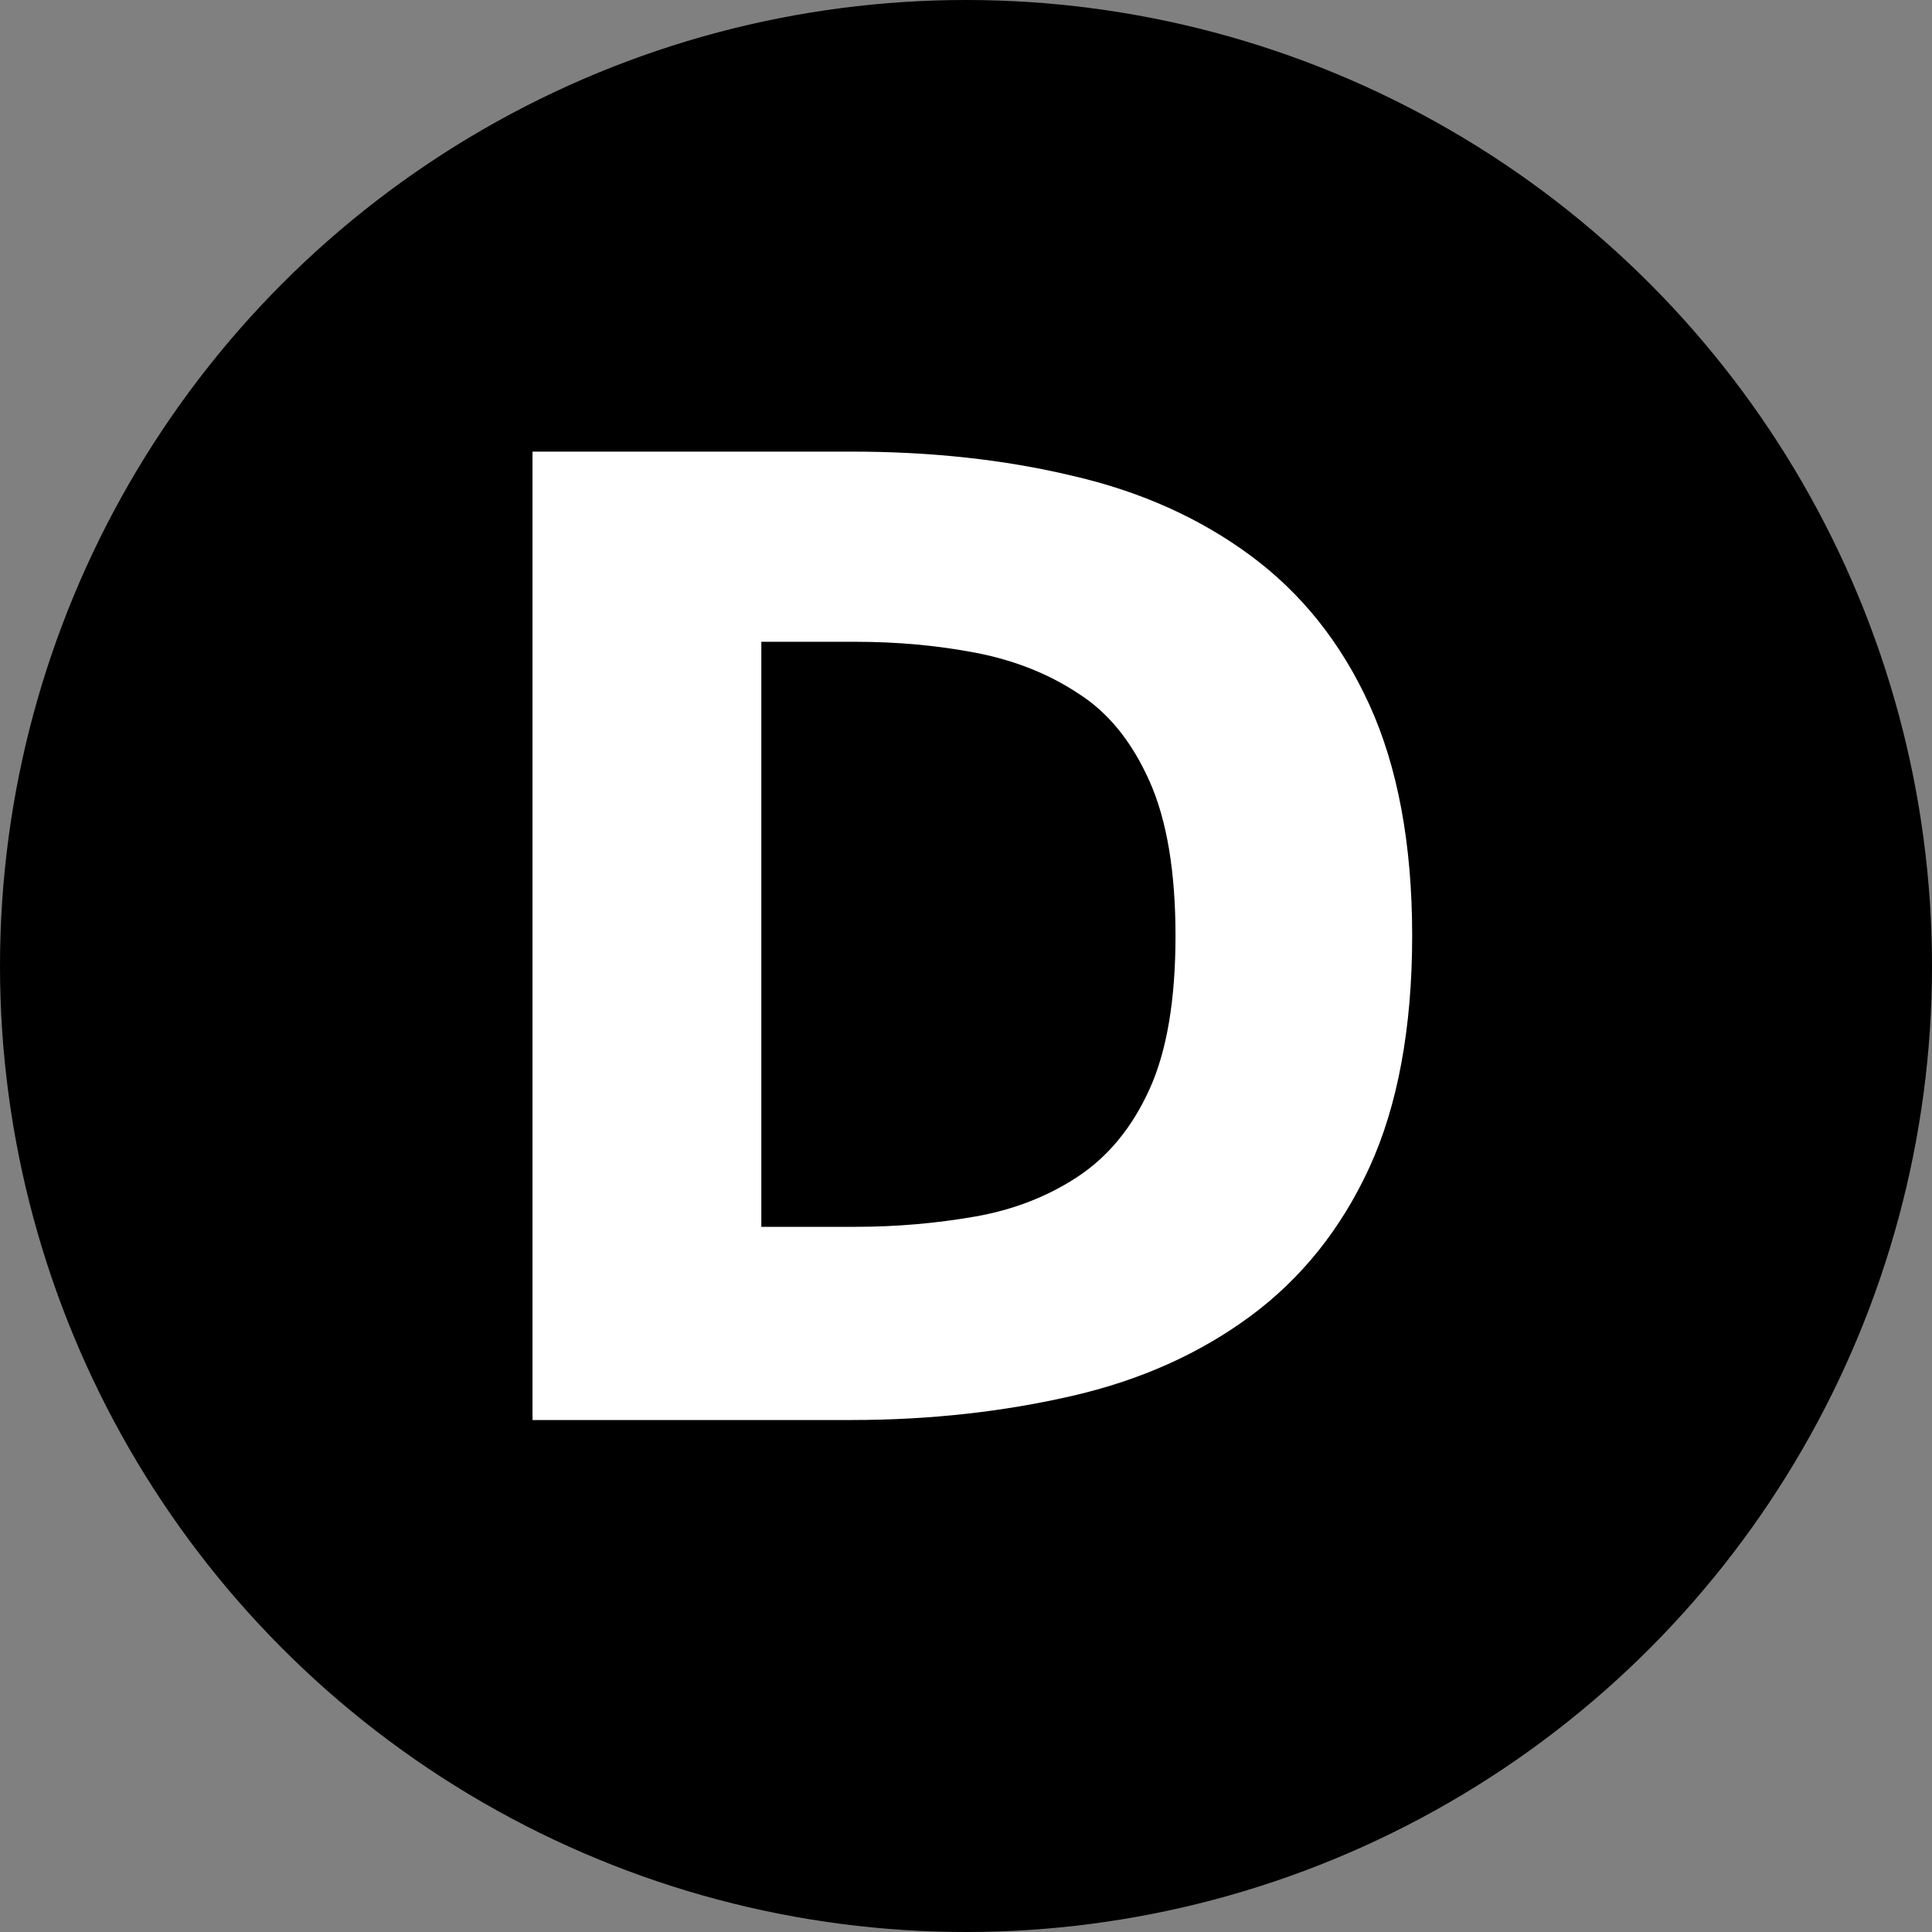 <?xml version="1.0" encoding="UTF-8"?><svg id="Ebene_1" xmlns="http://www.w3.org/2000/svg" viewBox="0 0 32 32"><rect x="0" y="0" width="32" height="32" fill="#808080" stroke="none"/><defs><style>.cls-1,.cls-2{stroke-width:0px;}.cls-2{fill:#fff;}</style></defs><circle class="cls-1" cx="16" cy="16" r="16"/><path class="cls-2" d="m8.82,23.51V7.48h5.28c1.31,0,2.53.13,3.66.4,1.13.26,2.11.7,2.95,1.32.84.62,1.5,1.44,1.97,2.47.47,1.03.71,2.31.71,3.83s-.24,2.82-.71,3.84c-.47,1.02-1.13,1.84-1.97,2.46-.84.62-1.82,1.06-2.95,1.32s-2.35.4-3.66.4h-5.28Zm3.79-3.19h1.56c.69,0,1.35-.06,1.98-.17.63-.11,1.2-.33,1.7-.66.5-.33.9-.81,1.19-1.45.29-.64.43-1.49.43-2.54s-.14-1.91-.43-2.56c-.29-.65-.68-1.14-1.19-1.46-.5-.33-1.07-.55-1.7-.67-.63-.12-1.29-.18-1.98-.18h-1.56v9.7Z"/></svg>